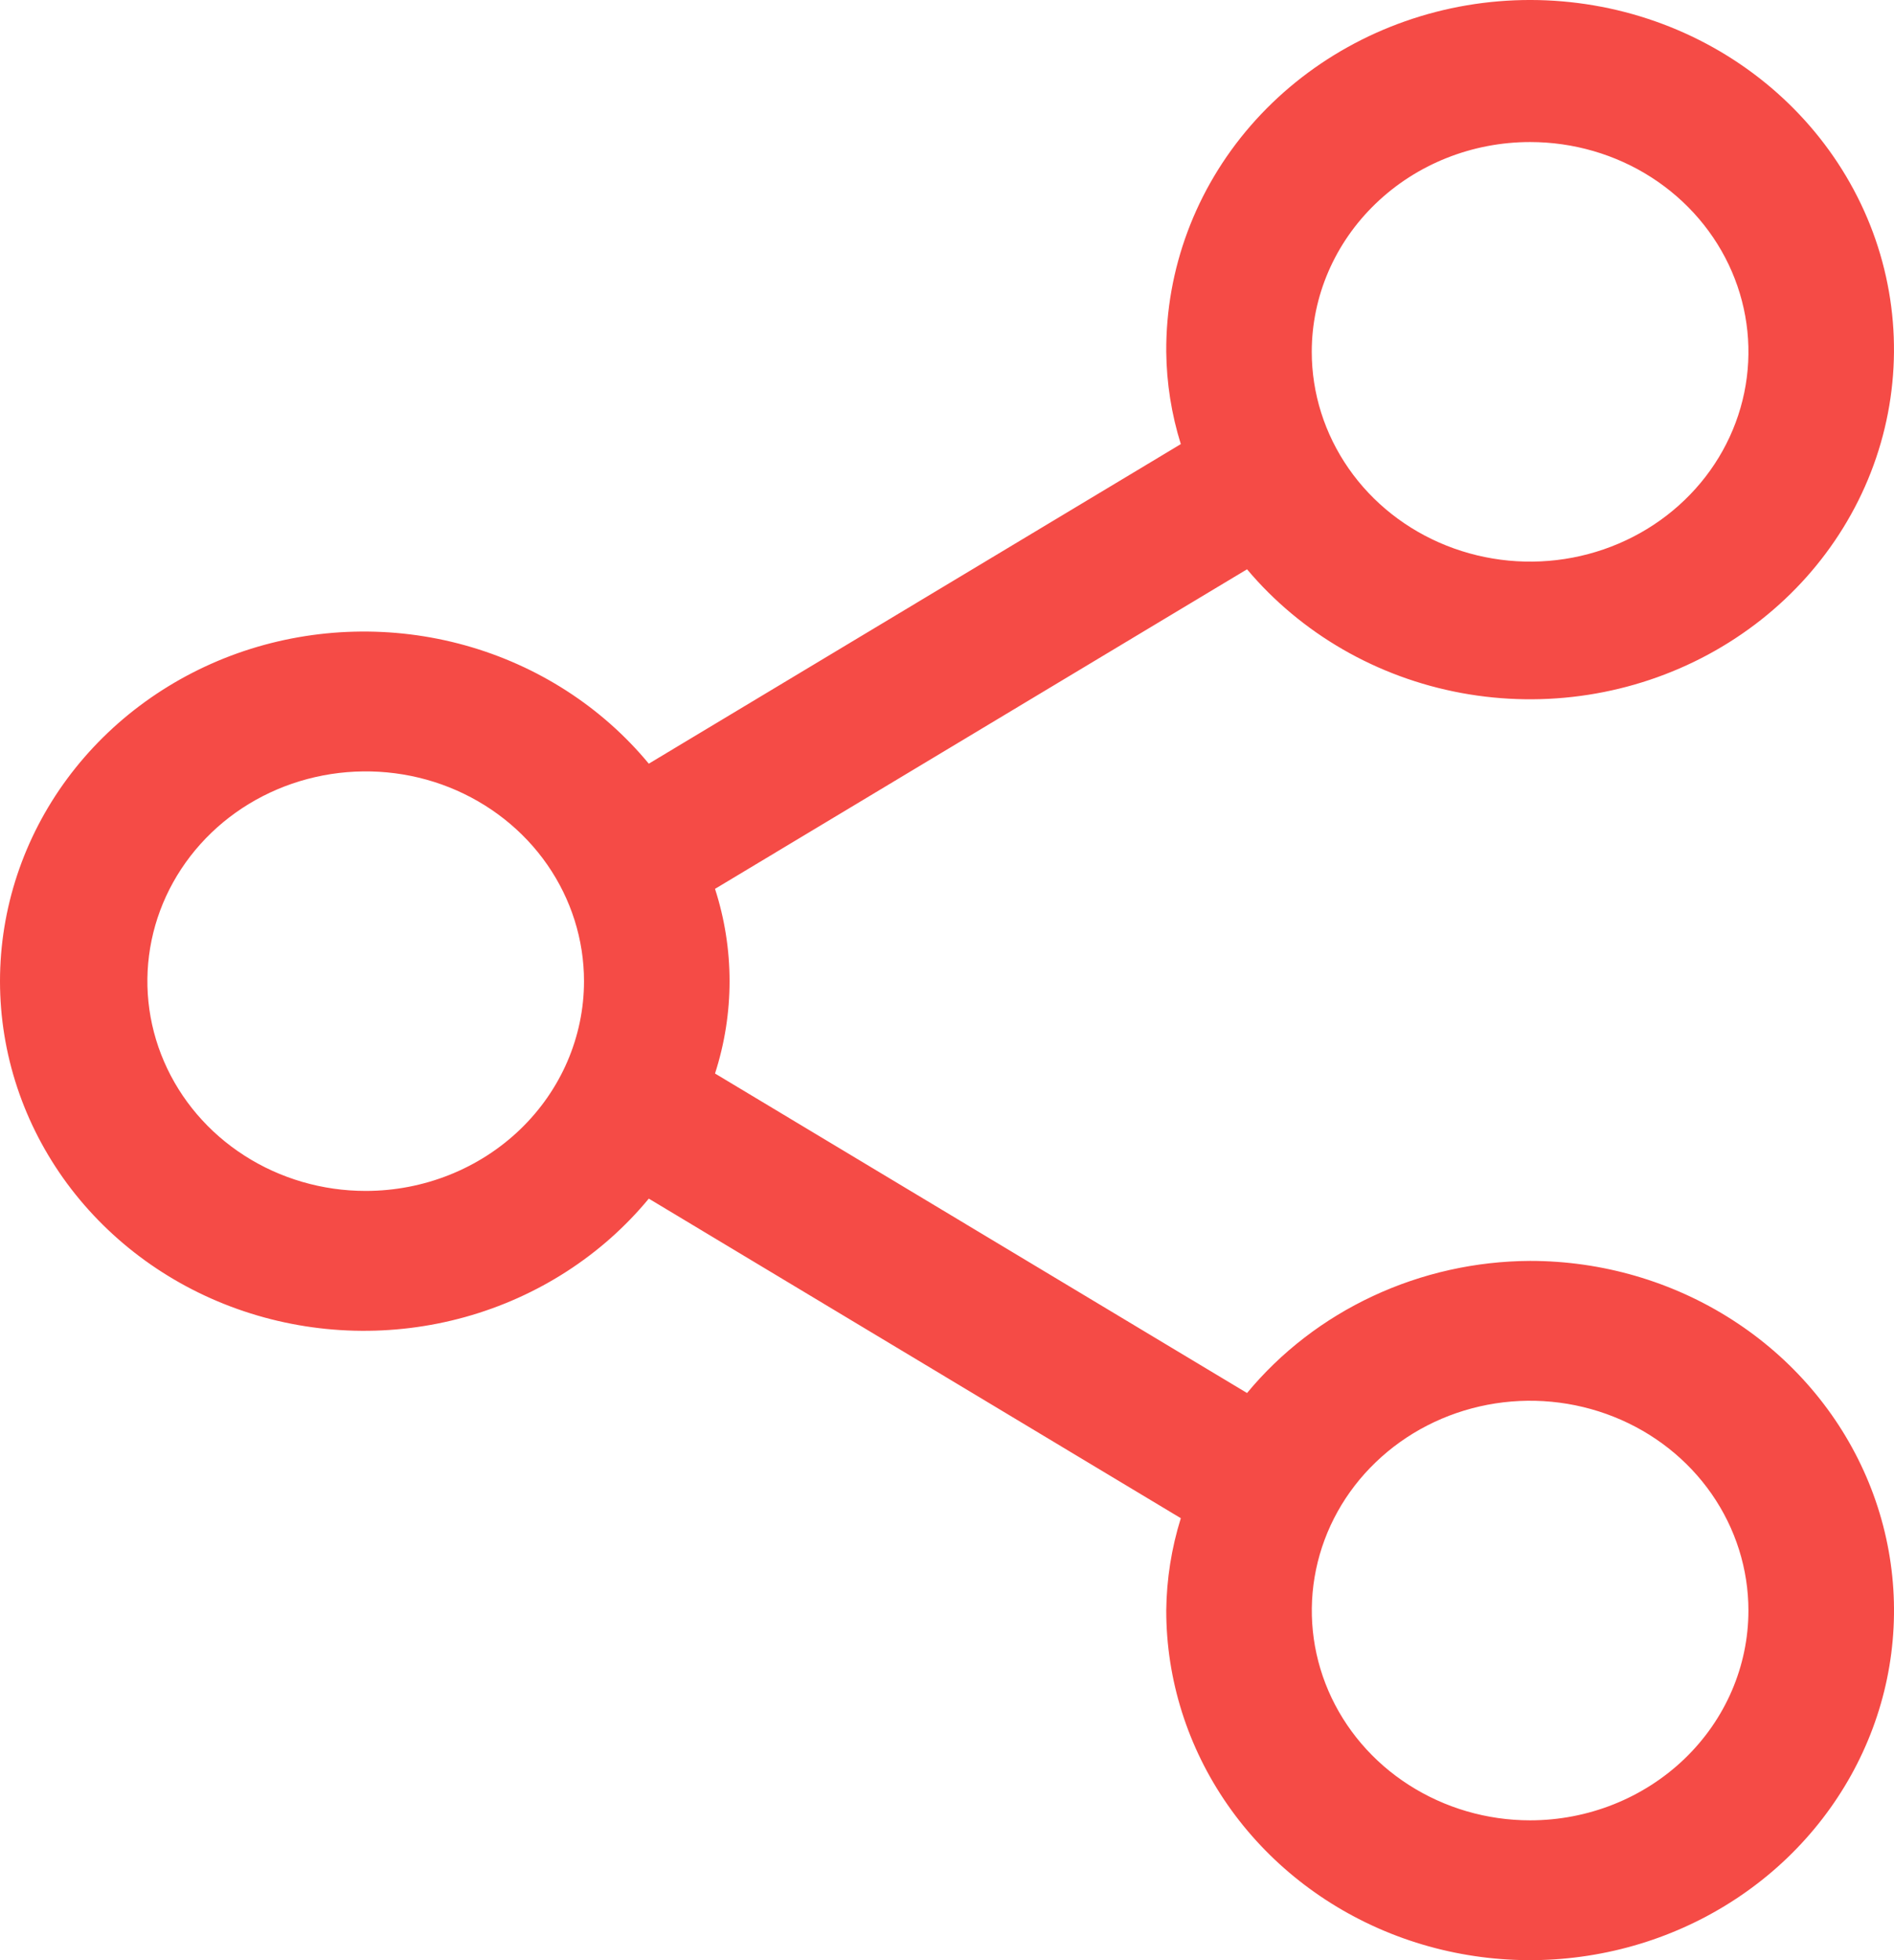 <svg width="29" height="30" viewBox="0 0 29 30" fill="none" xmlns="http://www.w3.org/2000/svg">
<path d="M23.428 19.298C22.594 19.302 21.772 19.486 21.022 19.836C20.271 20.186 19.613 20.693 19.094 21.32L10.948 16.43C11.245 15.509 11.245 14.524 10.948 13.604L19.094 8.713C19.921 9.696 21.083 10.367 22.375 10.606C23.667 10.845 25.006 10.637 26.154 10.018C27.301 9.4 28.184 8.412 28.646 7.228C29.107 6.045 29.118 4.743 28.676 3.552C28.233 2.362 27.367 1.361 26.229 0.725C25.092 0.09 23.757 -0.138 22.461 0.081C21.165 0.301 19.992 0.954 19.149 1.924C18.306 2.895 17.849 4.121 17.857 5.385C17.862 5.863 17.937 6.339 18.08 6.797L9.934 11.688C9.215 10.819 8.232 10.186 7.122 9.877C6.011 9.568 4.828 9.599 3.736 9.964C2.645 10.33 1.699 11.013 1.029 11.918C0.36 12.823 0 13.906 0 15.017C0 16.127 0.36 17.21 1.029 18.116C1.699 19.021 2.645 19.704 3.736 20.069C4.828 20.435 6.011 20.466 7.122 20.157C8.232 19.848 9.215 19.215 9.934 18.345L18.08 23.236C17.937 23.695 17.862 24.17 17.857 24.649C17.857 25.707 18.184 26.742 18.796 27.622C19.408 28.502 20.278 29.188 21.296 29.593C22.314 29.998 23.435 30.104 24.515 29.897C25.596 29.691 26.589 29.181 27.368 28.433C28.147 27.684 28.678 26.731 28.893 25.693C29.108 24.655 28.998 23.579 28.576 22.601C28.154 21.623 27.44 20.788 26.524 20.2C25.608 19.612 24.53 19.298 23.428 19.298ZM23.428 2.174C24.09 2.174 24.736 2.362 25.286 2.715C25.835 3.068 26.264 3.569 26.517 4.156C26.77 4.743 26.836 5.388 26.707 6.011C26.578 6.634 26.26 7.206 25.792 7.655C25.325 8.104 24.729 8.41 24.081 8.534C23.432 8.658 22.76 8.594 22.149 8.351C21.538 8.108 21.016 7.697 20.649 7.169C20.282 6.641 20.085 6.02 20.085 5.385C20.085 4.533 20.438 3.717 21.065 3.115C21.692 2.512 22.542 2.174 23.428 2.174ZM5.599 18.227C4.938 18.227 4.292 18.039 3.742 17.686C3.193 17.334 2.764 16.832 2.511 16.245C2.258 15.659 2.192 15.013 2.321 14.39C2.45 13.768 2.768 13.196 3.236 12.746C3.703 12.297 4.299 11.992 4.947 11.868C5.596 11.744 6.268 11.807 6.879 12.05C7.49 12.294 8.012 12.705 8.379 13.233C8.746 13.761 8.942 14.382 8.942 15.017C8.942 15.868 8.59 16.685 7.963 17.287C7.336 17.889 6.486 18.227 5.599 18.227ZM23.428 27.86C22.767 27.86 22.121 27.671 21.571 27.318C21.021 26.966 20.593 26.464 20.34 25.878C20.087 25.291 20.021 24.645 20.15 24.023C20.279 23.4 20.597 22.828 21.065 22.379C21.532 21.93 22.128 21.624 22.776 21.5C23.425 21.376 24.097 21.44 24.708 21.683C25.319 21.926 25.841 22.337 26.208 22.865C26.575 23.393 26.771 24.014 26.771 24.649C26.771 25.5 26.419 26.317 25.792 26.919C25.165 27.521 24.315 27.86 23.428 27.86Z" fill="#F54B46"/>
</svg>
